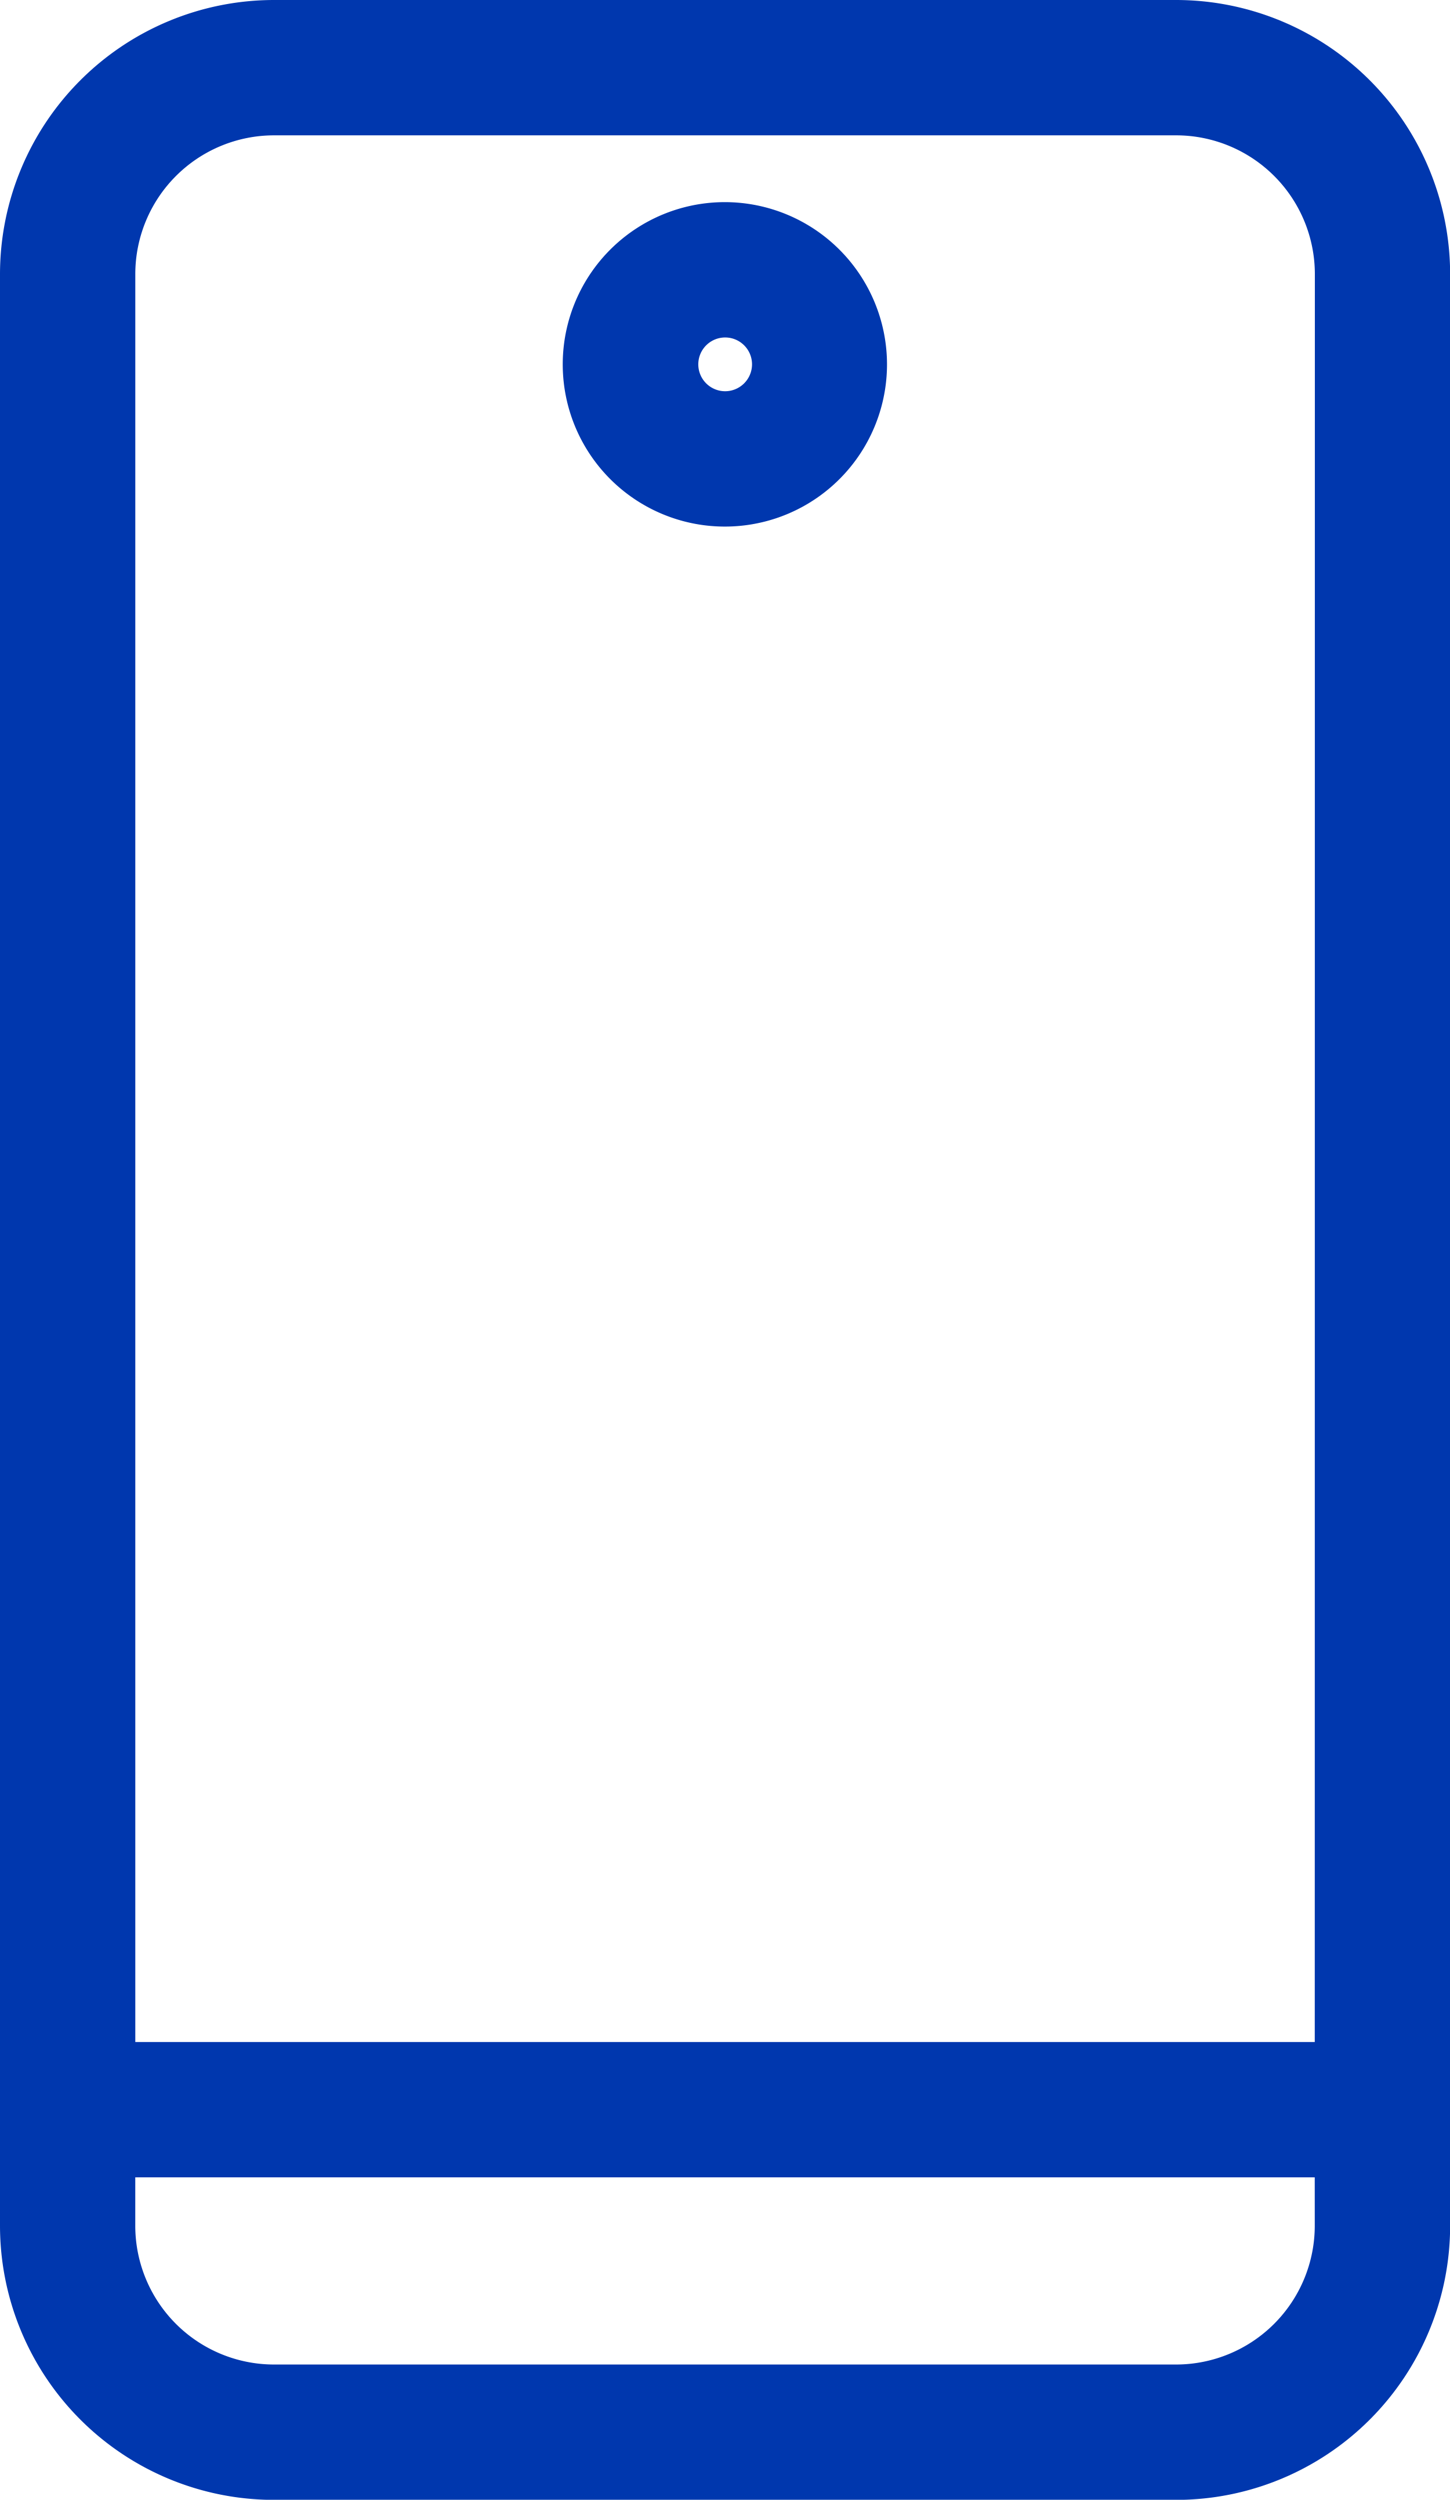 <svg xmlns="http://www.w3.org/2000/svg" width="45.118" height="77.74" viewBox="0 0 45.118 77.74">
  <path id="Path_774" data-name="Path 774" d="M58.6,2.166H30.522A8.031,8.031,0,0,0,22.5,10.188v60.7a8.031,8.031,0,0,0,8.022,8.022H58.6a8.031,8.031,0,0,0,8.022-8.022v-60.7A8.031,8.031,0,0,0,58.6,2.166ZM63.41,70.885A4.818,4.818,0,0,1,58.6,75.7H30.522a4.818,4.818,0,0,1-4.813-4.813V68.879h37.7Zm0-5.214h-37.7V10.188a4.818,4.818,0,0,1,4.813-4.813H58.6a4.818,4.818,0,0,1,4.813,4.813ZM44.559,8.452A4.545,4.545,0,1,0,49.1,13,4.55,4.55,0,0,0,44.559,8.452Zm0,5.881A1.336,1.336,0,1,1,45.9,13,1.338,1.338,0,0,1,44.559,14.333Z" transform="translate(-22 -1.666)" fill="#0037ae" stroke="#0037ae" stroke-width="1"/>
</svg>
